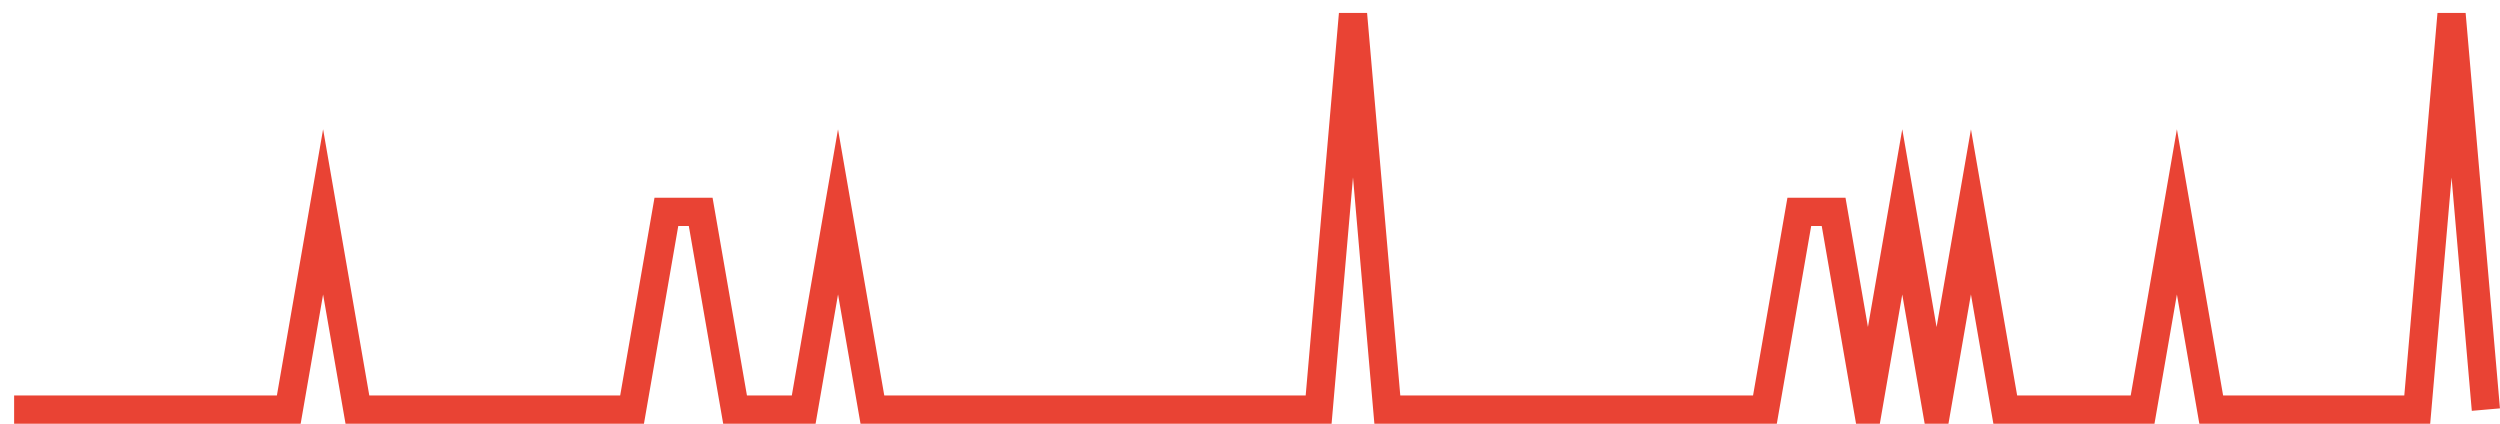 <?xml version="1.0" encoding="UTF-8"?>
<svg xmlns="http://www.w3.org/2000/svg" xmlns:xlink="http://www.w3.org/1999/xlink" width="177pt" height="30pt" viewBox="0 0 177 30" version="1.1">
<g id="surface3090121">
<path style="fill:none;stroke-width:2;stroke-linecap:butt;stroke-linejoin:miter;stroke:rgb(91.373%,26.275%,20.392%);stroke-opacity:1;stroke-miterlimit:10;" d="M 1 29 L 20.445 29 L 22.875 15 L 25.305 29 L 44.75 29 L 47.18 15 L 49.609 15 L 52.043 29 L 56.902 29 L 59.332 15 L 61.766 29 L 93.359 29 L 95.793 1 L 98.223 29 L 124.957 29 L 127.391 15 L 129.82 15 L 132.25 29 L 134.68 15 L 137.109 29 L 139.543 15 L 141.973 29 L 151.695 29 L 154.125 15 L 156.555 29 L 171.141 29 L 173.57 1 L 176 29 "/>
</g>
</svg>
